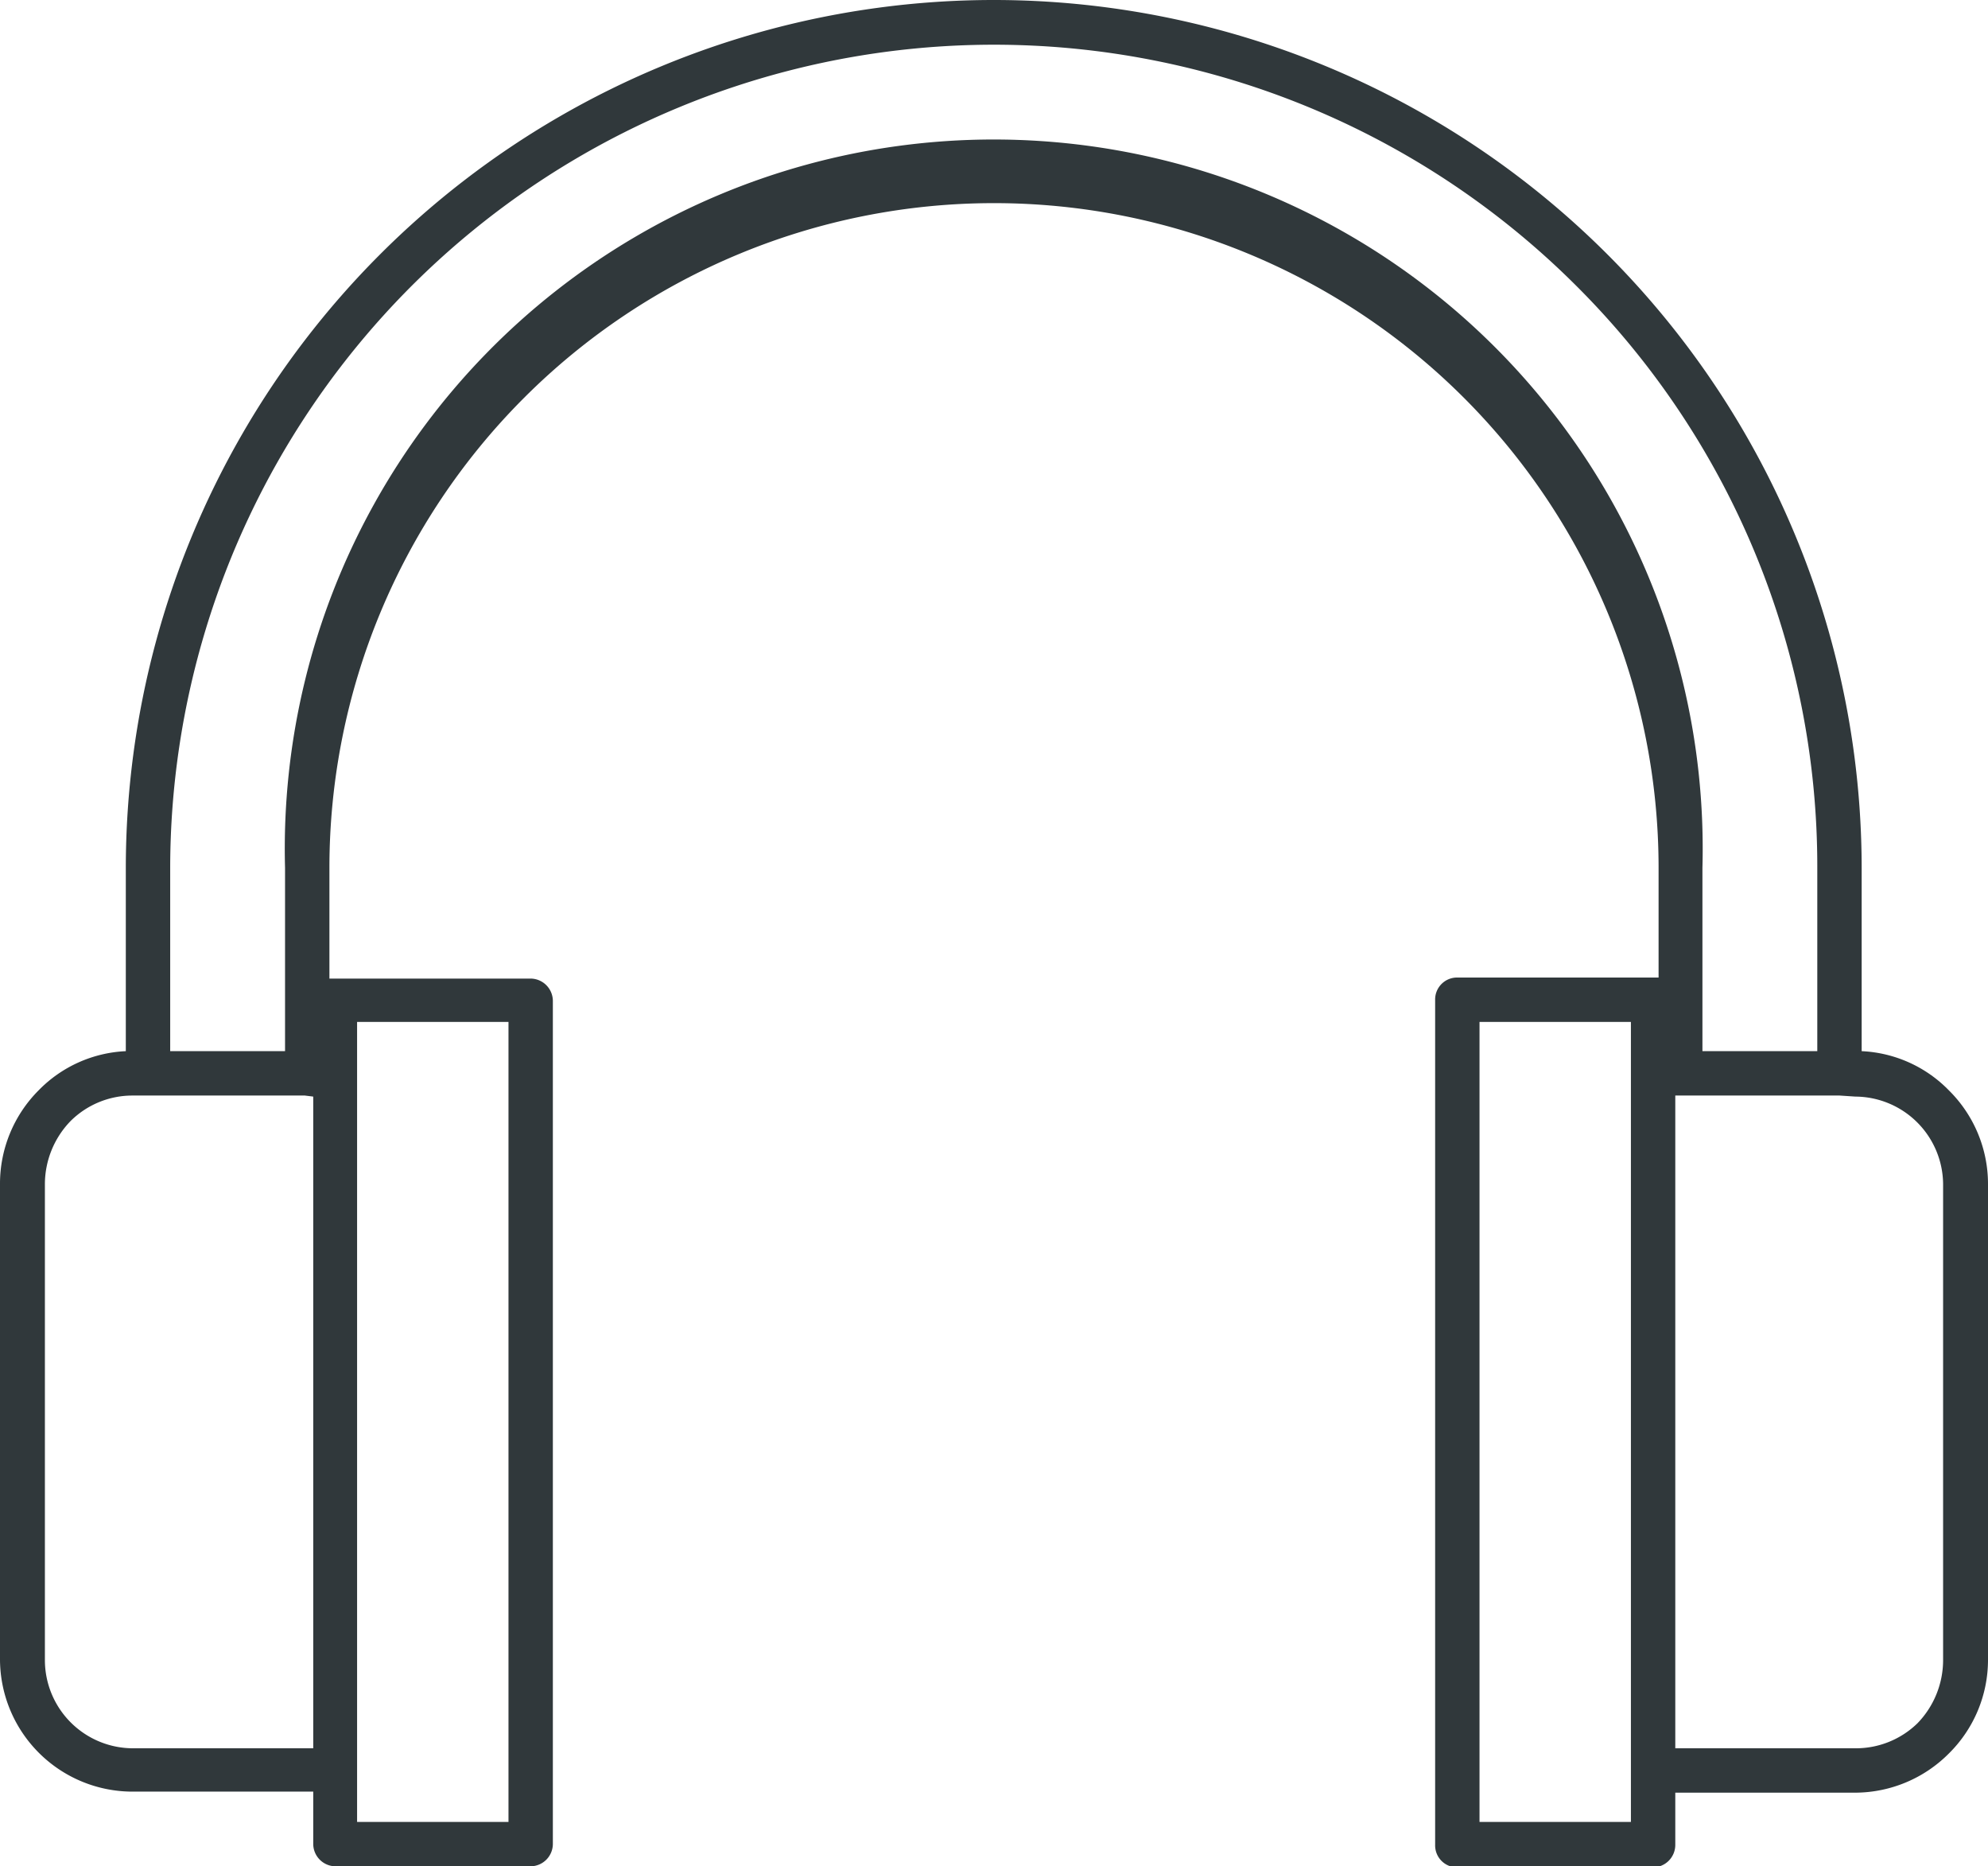 <svg xmlns="http://www.w3.org/2000/svg" viewBox="0 0 38.08 35.74"><defs><style>.cls-1{fill:#30383b;fill-rule:evenodd;}</style></defs><title>Asset 172</title><g id="Layer_2" data-name="Layer 2"><g id="Layer_1-2" data-name="Layer 1"><path class="cls-1" d="M19,0A16.63,16.63,0,0,1,35.66,16.62v3.51a2.49,2.49,0,0,1,1.67.75,2.52,2.52,0,0,1,.75,1.79v9.12a2.52,2.52,0,0,1-.75,1.79h0a2.54,2.54,0,0,1-1.79.75H32.09v1a.43.43,0,0,1-.43.43H27.91a.42.42,0,0,1-.42-.43V19.15a.42.42,0,0,1,.42-.43h3.75l.11,0V16.62a12.73,12.73,0,0,0-25.46,0v2.12l.11,0h3.74a.43.43,0,0,1,.43.43V35.31a.43.43,0,0,1-.43.43H6.42A.43.43,0,0,1,6,35.31v-1H2.54A2.54,2.54,0,0,1,0,31.79V22.67a2.53,2.53,0,0,1,.74-1.79h0a2.49,2.49,0,0,1,1.67-.75V16.62A16.63,16.63,0,0,1,19,0ZM6.84,20.55V34.89h2.9V19.57H6.84v1Zm-1,.43H2.54a1.68,1.68,0,0,0-1.19.49h0a1.74,1.74,0,0,0-.49,1.2v9.12a1.69,1.69,0,0,0,1.69,1.69H6V21ZM31.24,33.91V19.57h-2.9V34.89h2.9v-1Zm4-12.93H32.09v12.5h3.45A1.69,1.69,0,0,0,36.73,33h0a1.74,1.74,0,0,0,.49-1.2V22.67A1.69,1.69,0,0,0,35.54,21ZM30.19,5.47A15.78,15.78,0,0,0,3.26,16.62v3.51h2.2V16.62a13.58,13.58,0,1,1,27.15,0v3.51h2.2V16.62A15.69,15.69,0,0,0,30.19,5.47Z"/></g></g></svg>